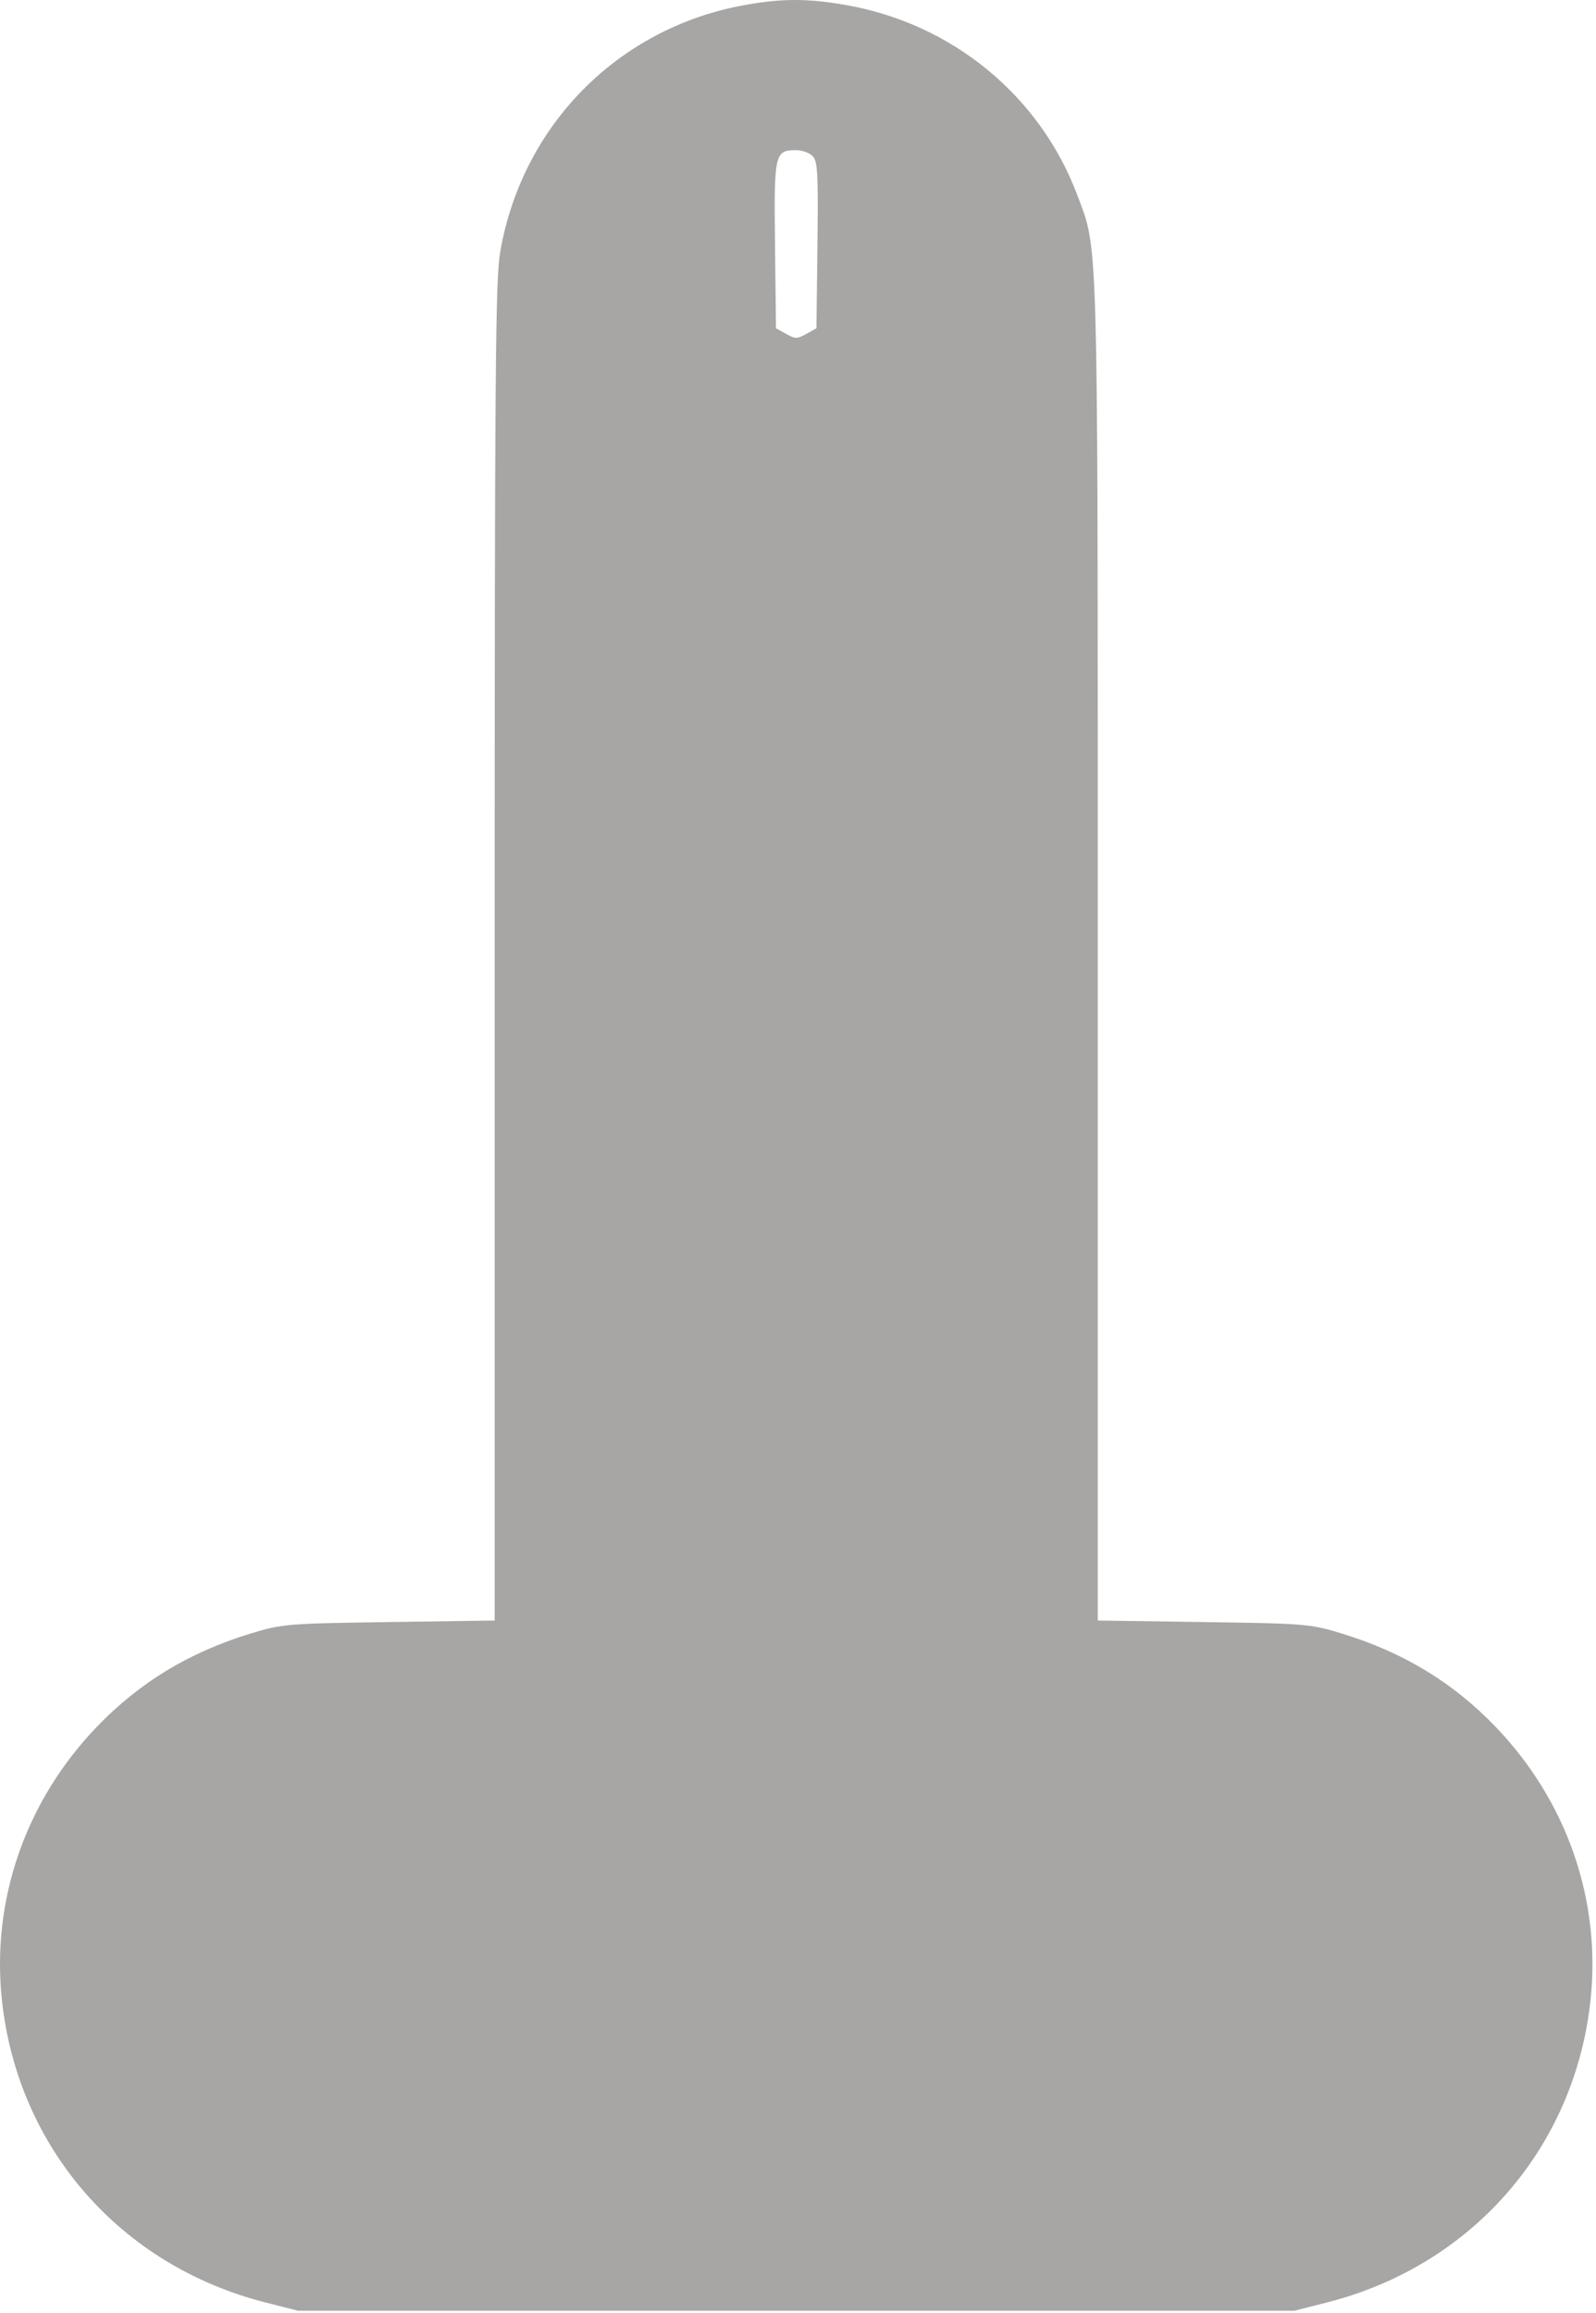 <svg width="434" height="629" viewBox="0 0 434 629" fill="none" xmlns="http://www.w3.org/2000/svg">
<g clip-path="url(#clip0_212_75)">
<path fill-rule="evenodd" clip-rule="evenodd" d="M136.036 68.383C142.037 33.971 168.155 7.589 202.35 1.402C212.607 -0.454 219.527 -0.466 229.968 1.355C258.925 6.404 282.803 26.017 292.971 53.102C293.587 54.744 294.135 56.126 294.623 57.528C298.673 69.19 298.516 82.314 298.516 258.875V440.653L327.266 441.069C354.992 441.471 356.329 441.581 364.804 444.167C381.536 449.272 395.055 457.456 406.636 469.492C426.13 489.75 435.49 516.805 432.478 544.181C428.076 584.182 400.214 616.057 360.893 626.074L352.016 628.335H216.516H81.016L72.139 626.074C32.788 616.049 4.959 584.213 0.554 544.181C-2.458 516.805 6.902 489.75 26.396 469.492C37.977 457.456 51.496 449.272 68.228 444.167C76.703 441.581 78.04 441.471 105.766 441.069L134.516 440.653V258.875C134.516 100.741 134.714 75.965 136.036 68.383ZM222.285 66.638C222.517 47.056 222.339 43.801 220.963 42.425C220.089 41.55 218.087 40.836 216.516 40.836C210.65 40.836 210.452 41.721 210.747 66.638L211.016 89.26L213.766 90.797C216.24 92.181 216.792 92.181 219.266 90.797L222.016 89.26L222.285 66.638Z" fill="#A7A6A4"/>
</g>
<defs>
<clipPath id="clip0_212_75">
<rect width="433.032" height="628.335" fill="white"/>
</clipPath>
</defs>
</svg>
